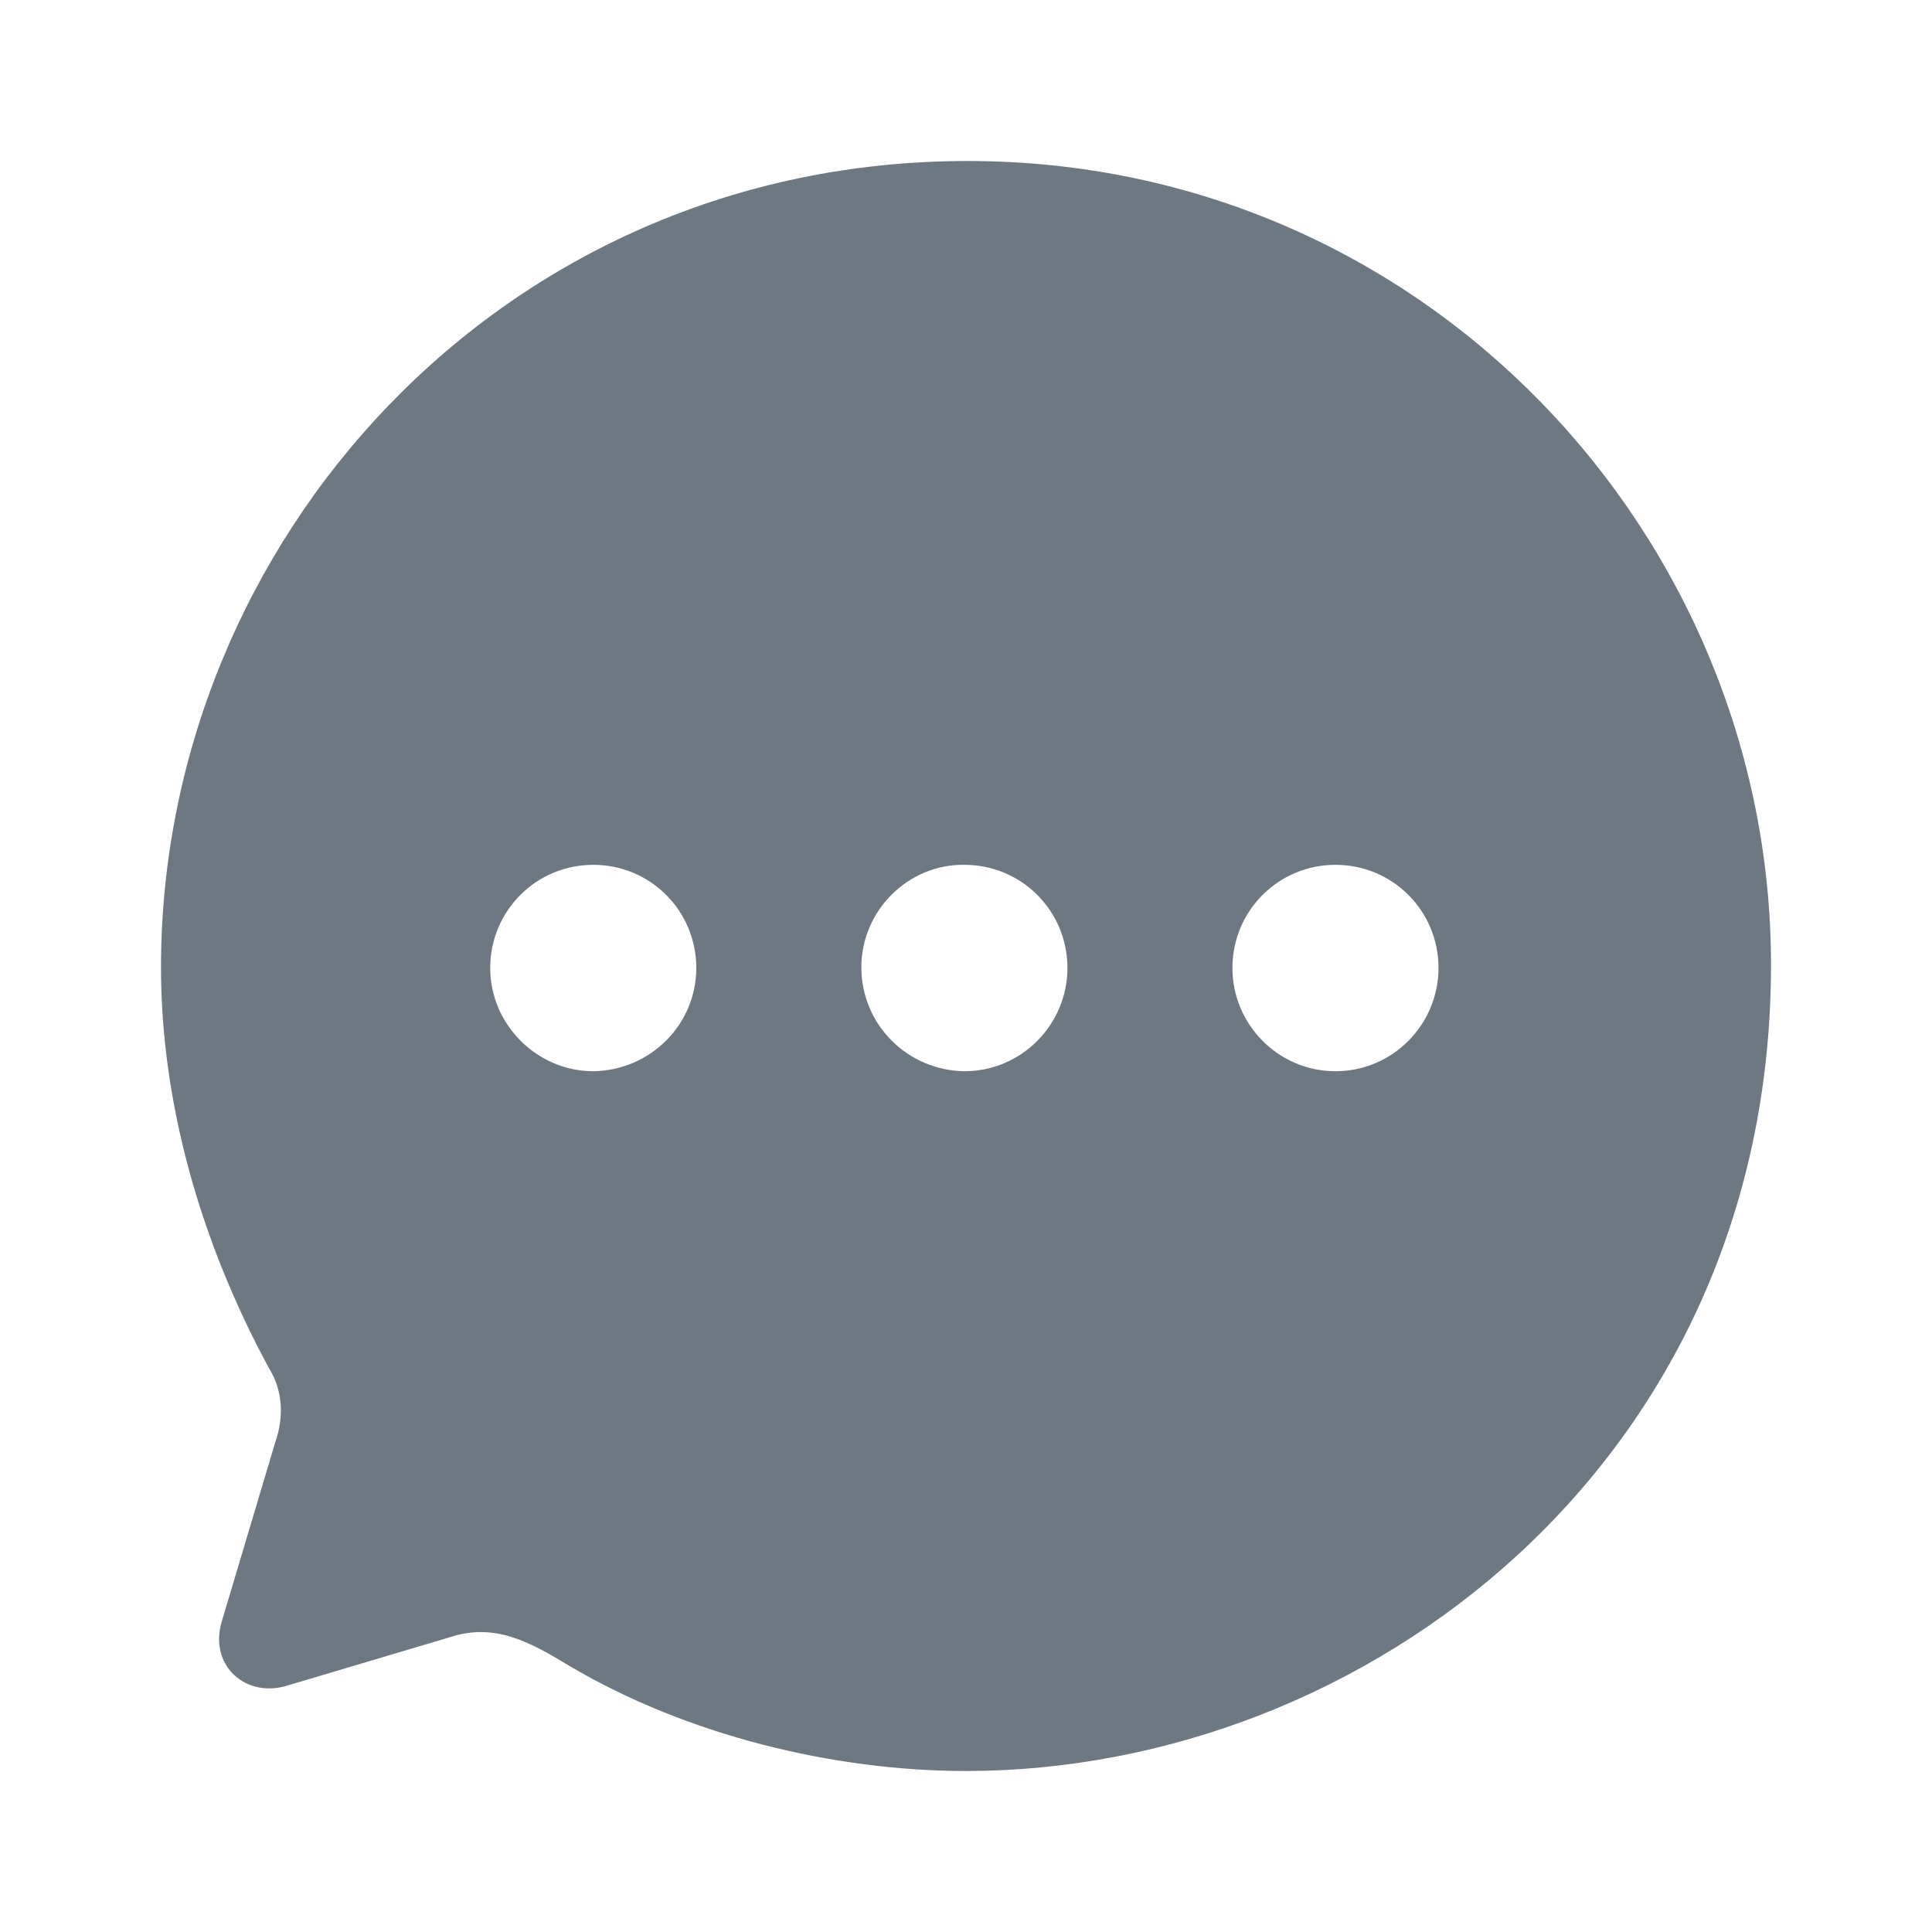 <svg width="30" height="30" viewBox="0 0 30 30" fill="none" xmlns="http://www.w3.org/2000/svg">
<path fill-rule="evenodd" clip-rule="evenodd" d="M2.5 15.019C2.5 8.434 7.763 2.5 15.025 2.5C22.125 2.5 27.5 8.321 27.5 14.981C27.5 22.705 21.2 27.5 15 27.5C12.95 27.5 10.675 26.949 8.85 25.873C8.213 25.485 7.675 25.197 6.987 25.422L4.463 26.173C3.825 26.373 3.25 25.873 3.438 25.197L4.275 22.392C4.412 22.004 4.388 21.591 4.188 21.266C3.112 19.288 2.5 17.122 2.5 15.019ZM13.375 15.019C13.375 15.908 14.088 16.621 14.975 16.634C15.863 16.634 16.575 15.908 16.575 15.031C16.575 14.143 15.863 13.429 14.975 13.429C14.1 13.416 13.375 14.143 13.375 15.019ZM19.137 15.031C19.137 15.908 19.85 16.634 20.738 16.634C21.625 16.634 22.337 15.908 22.337 15.031C22.337 14.143 21.625 13.429 20.738 13.429C19.85 13.429 19.137 14.143 19.137 15.031ZM9.213 16.634C8.338 16.634 7.612 15.908 7.612 15.031C7.612 14.143 8.325 13.429 9.213 13.429C10.1 13.429 10.812 14.143 10.812 15.031C10.812 15.908 10.1 16.621 9.213 16.634Z" fill="#6D7882"/>
</svg>
